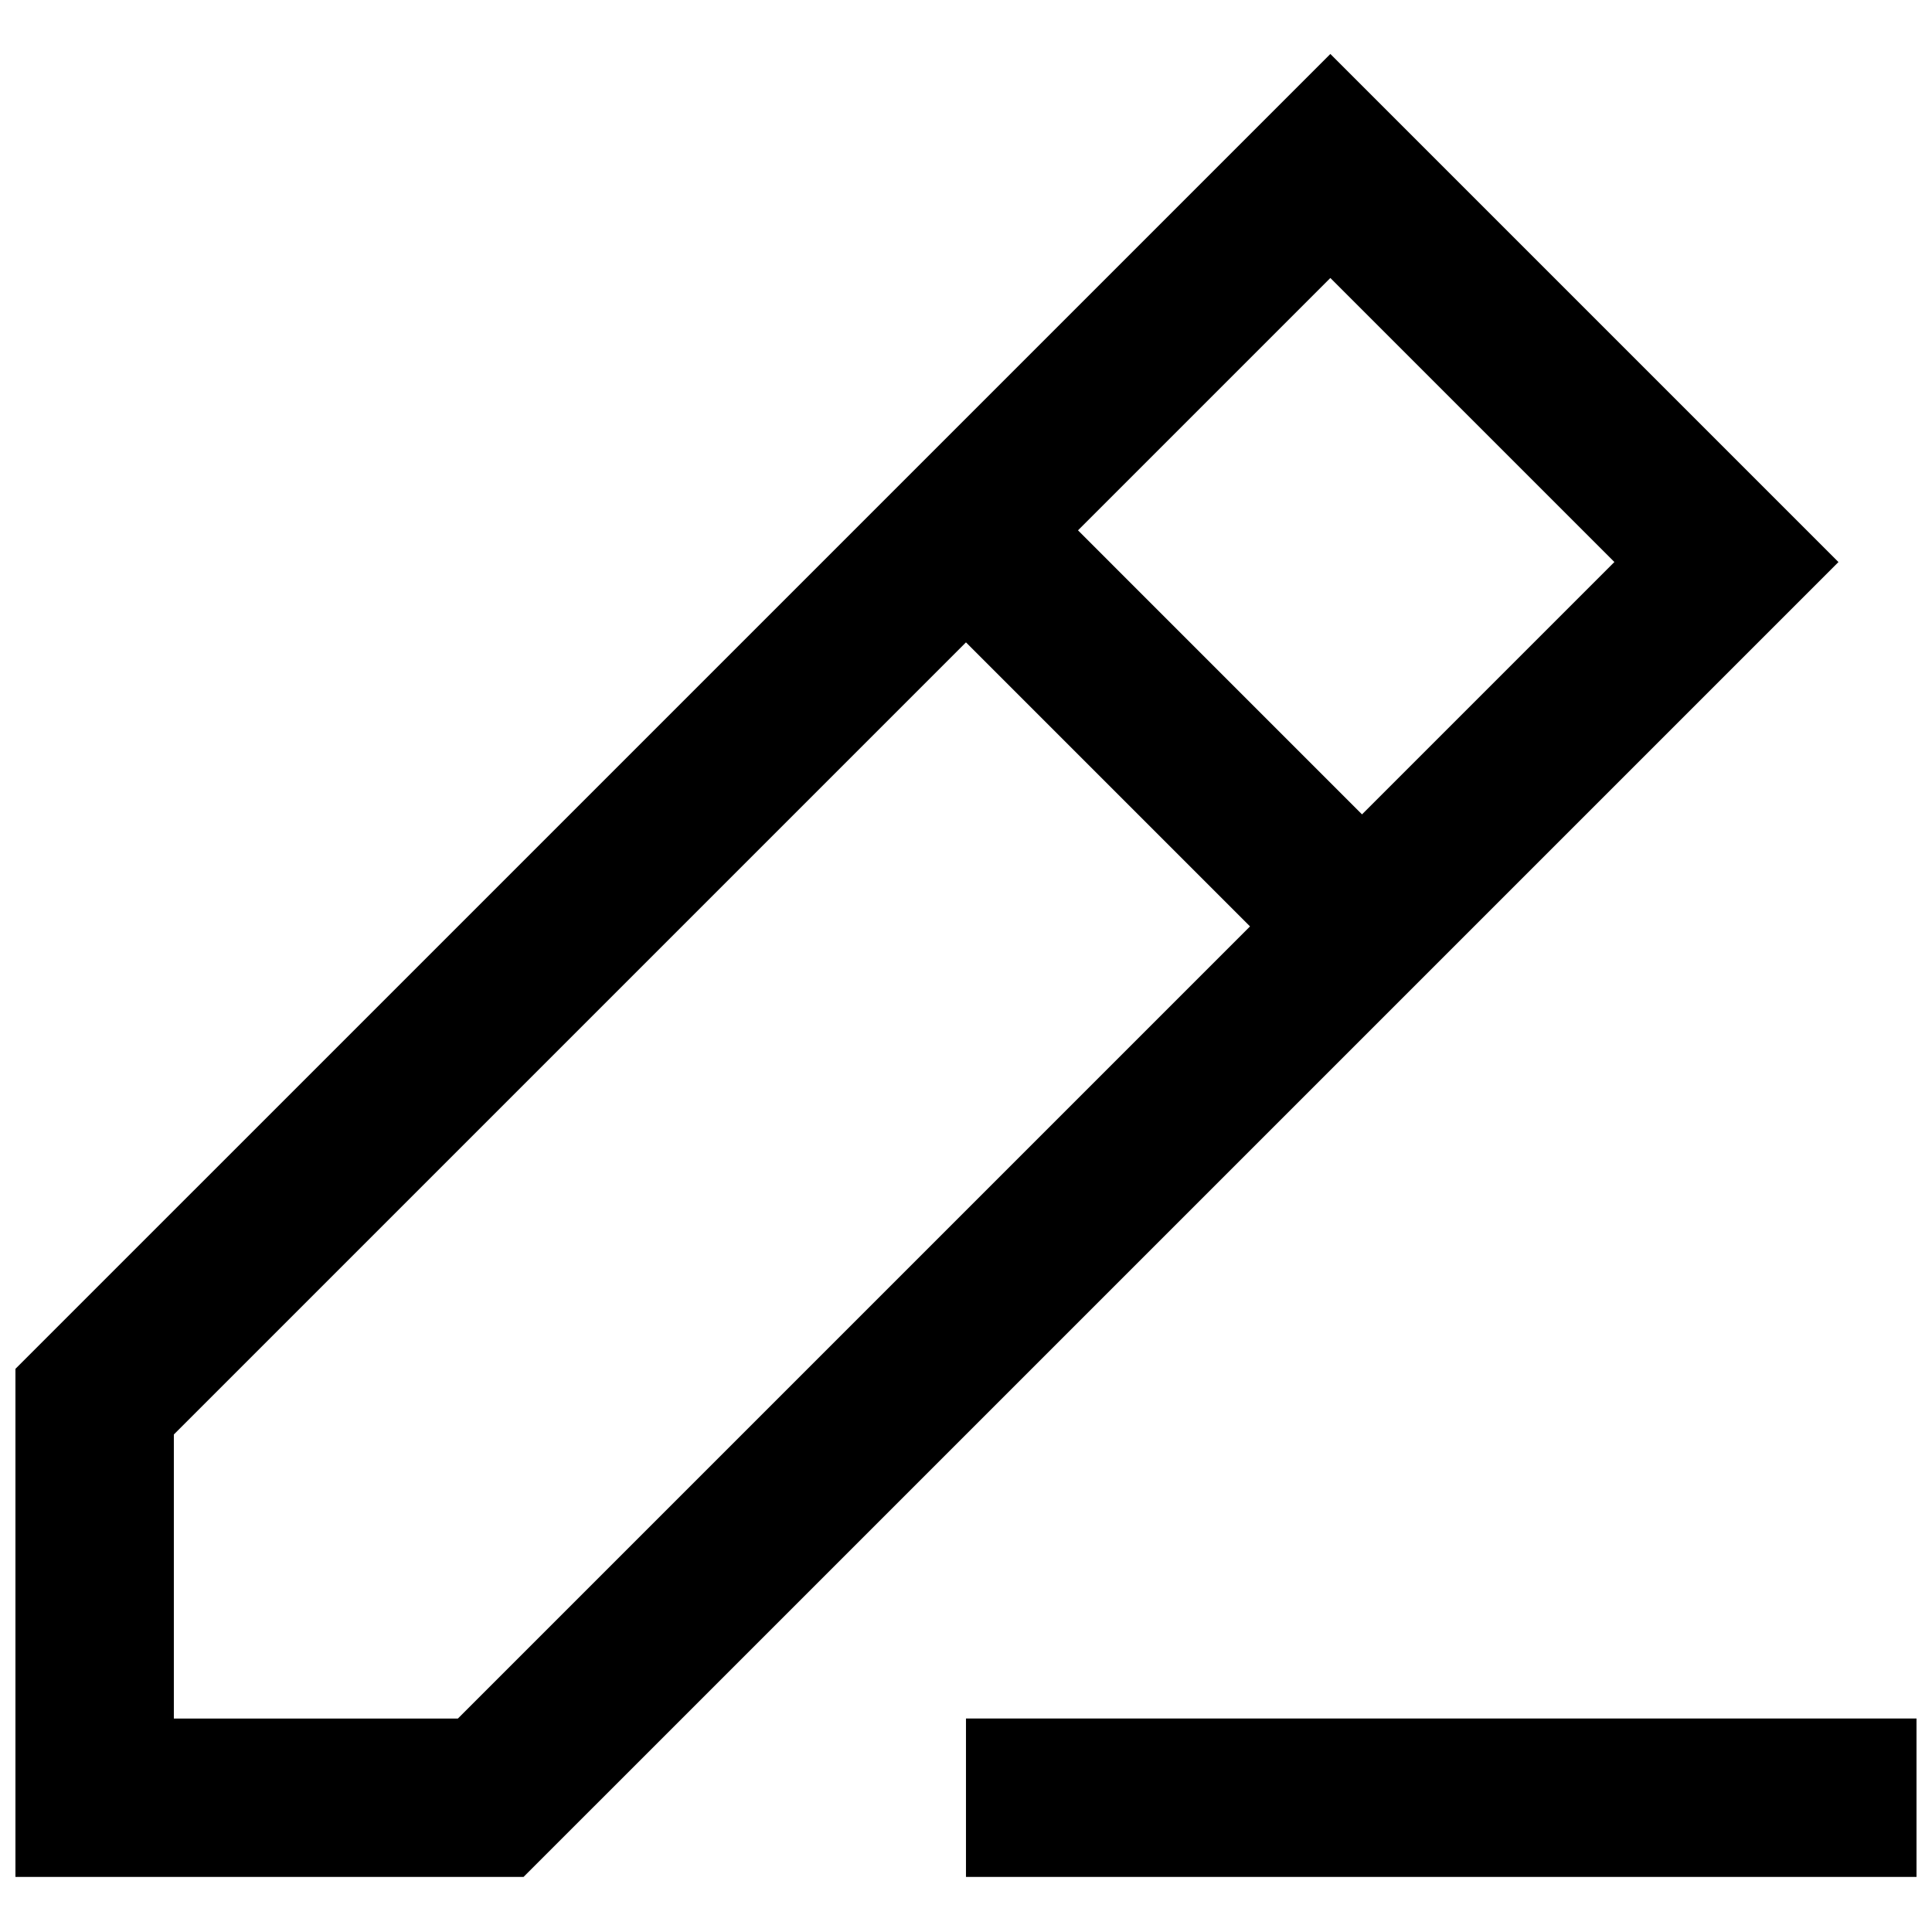 <?xml version="1.0" encoding="UTF-8"?>
<!-- Uploaded to: ICON Repo, www.svgrepo.com, Generator: ICON Repo Mixer Tools -->
<svg width="800px" height="800px" version="1.1" viewBox="144 144 512 512" xmlns="http://www.w3.org/2000/svg">
 <defs>
  <clipPath id="a">
   <path d="m148.09 158h503.81v484h-503.81z"/>
  </clipPath>
 </defs>
 <g clip-path="url(#a)">
  <path d="m282.74 641.41h-134.65v-134.65l348.47-348.46 134.65 134.65zm222.21-281.59 66.879-66.879-75.273-75.27-66.875 66.875zm-29.684 29.688-75.273-75.273-209.92 209.92v75.273h75.273zm-75.273 251.9v-41.984h251.9v41.984z" fill-rule="evenodd"/>
 </g>
</svg>